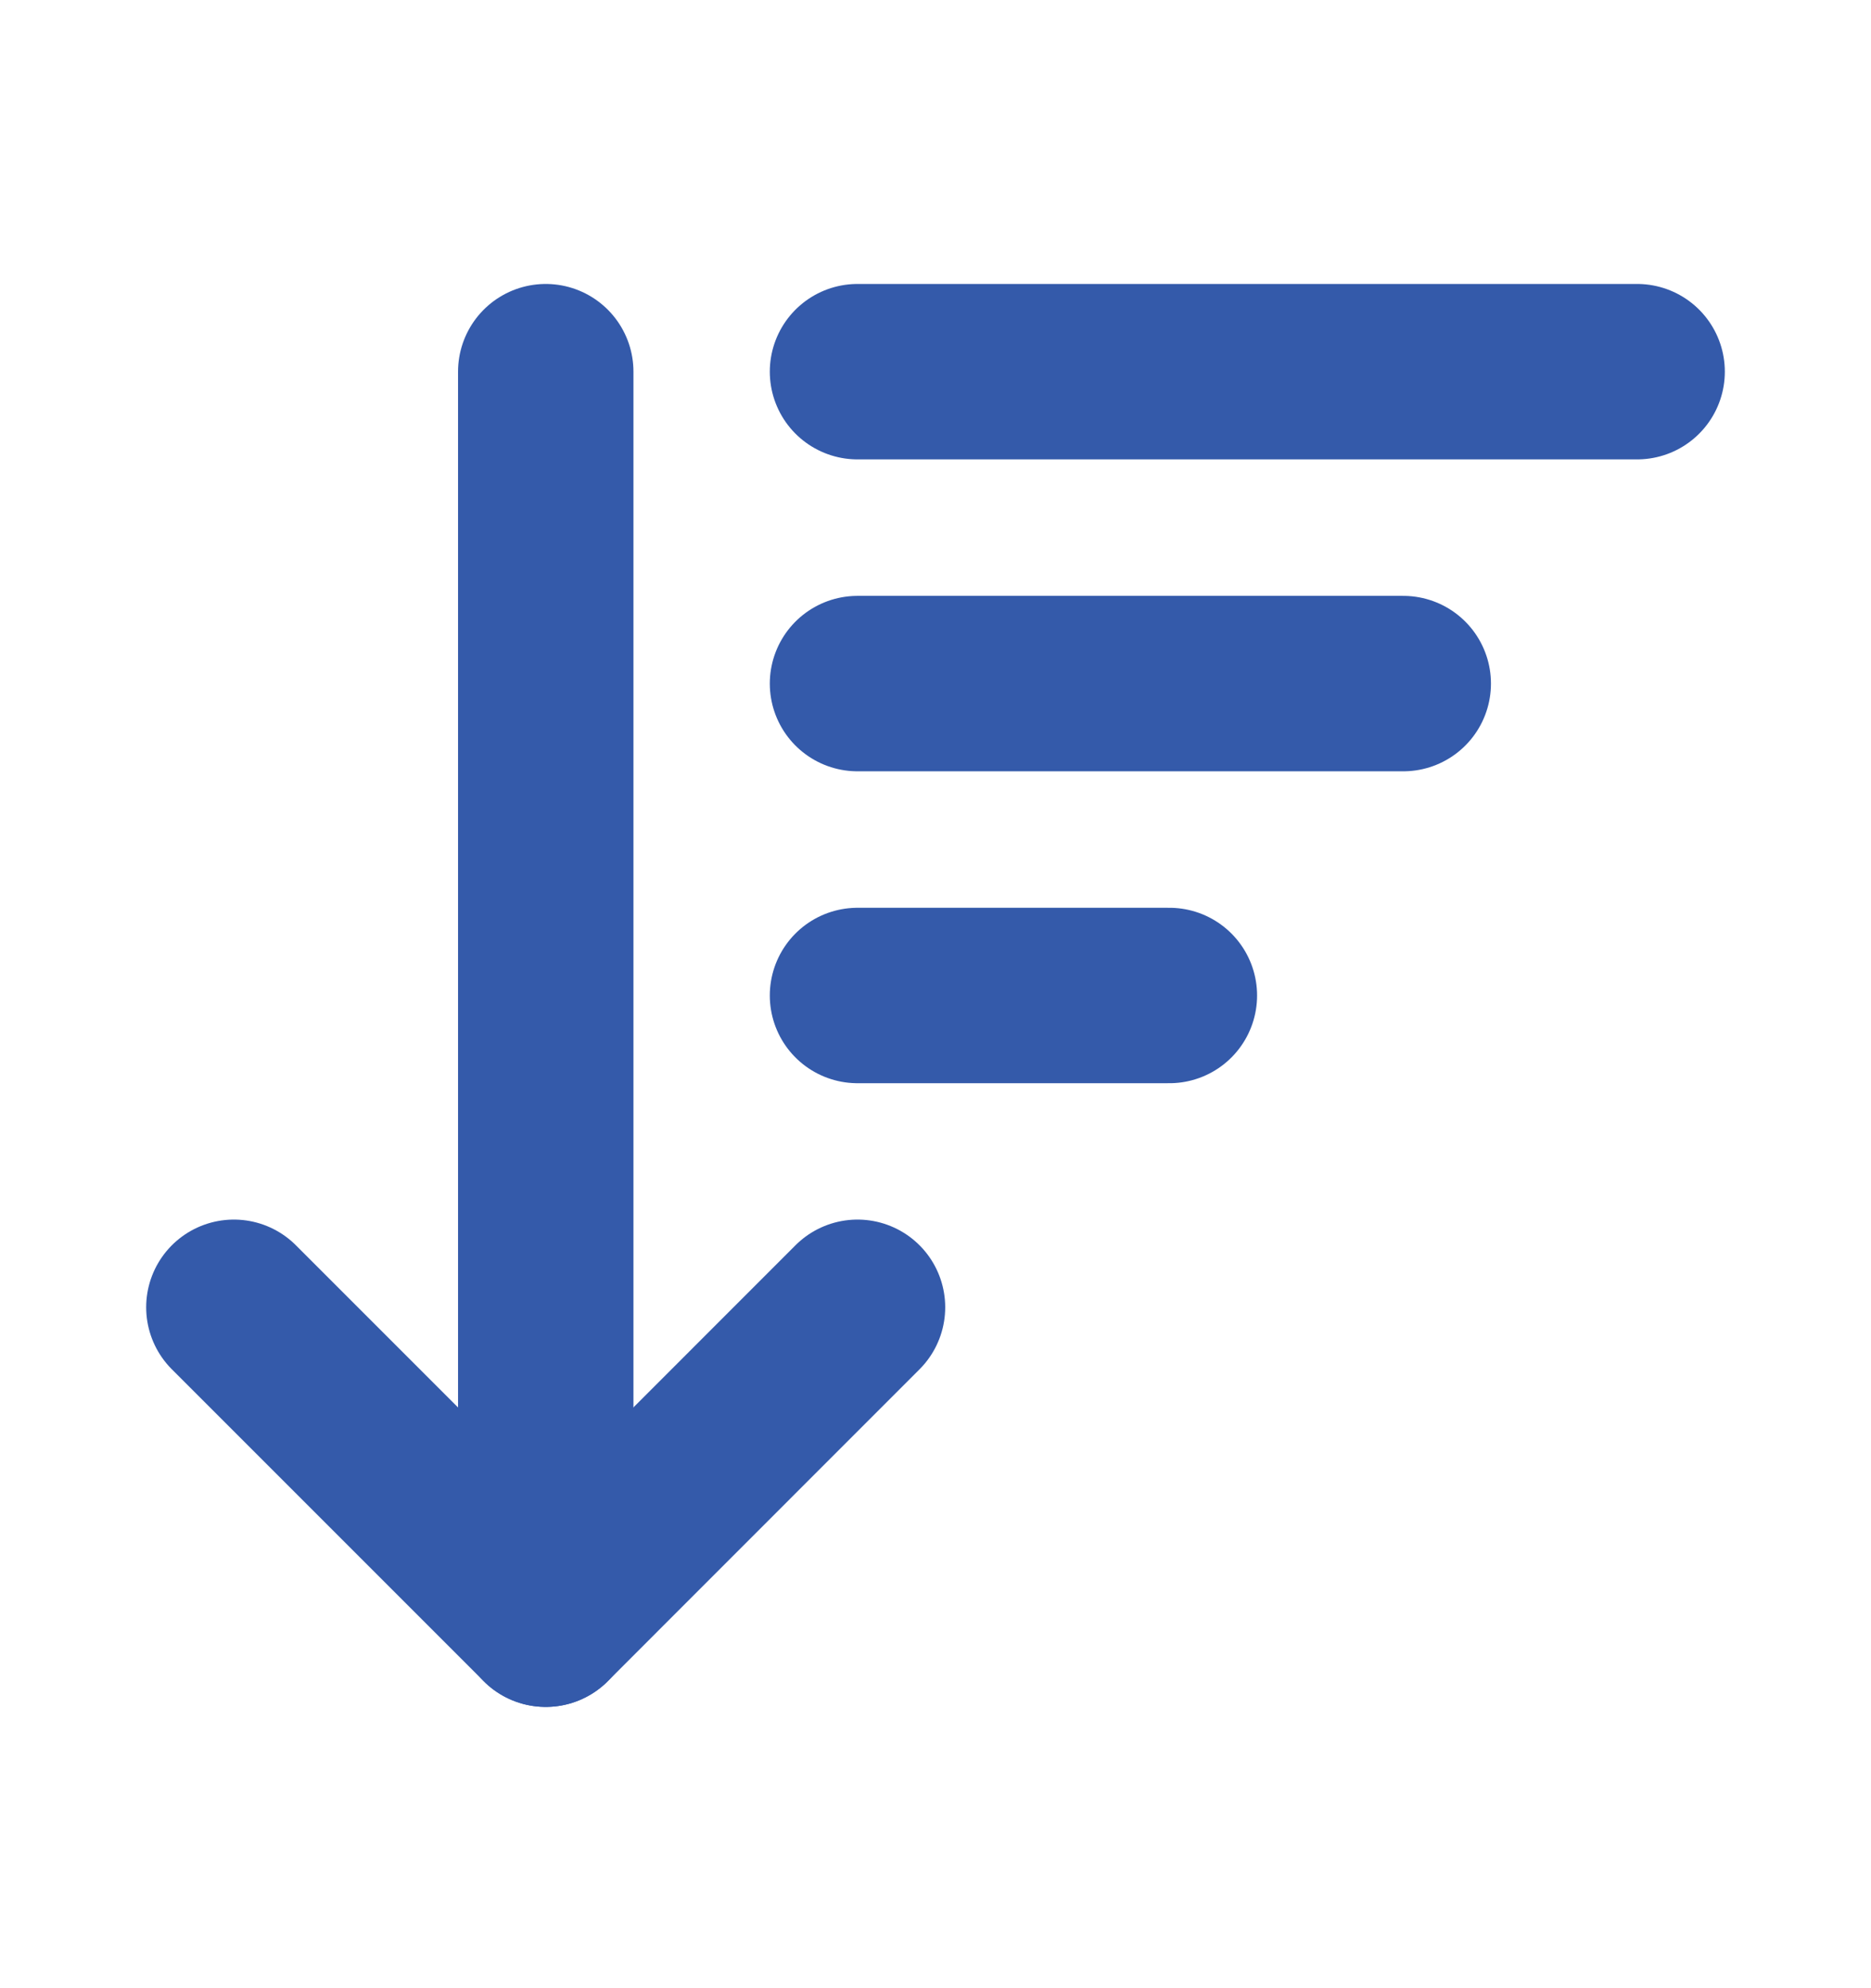 <svg width="16" height="17" viewBox="0 0 16 17" fill="none" xmlns="http://www.w3.org/2000/svg">
<path d="M2 11.178L4.667 13.845L7.333 11.178" stroke="#345AAA" stroke-width="1.5" stroke-linecap="round" stroke-linejoin="round"/>
<path d="M4.667 13.845V3.178" stroke="#345AAA" stroke-width="1.5" stroke-linecap="round" stroke-linejoin="round"/>
<path d="M7.333 3.178H14" stroke="#345AAA" stroke-width="1.5" stroke-linecap="round" stroke-linejoin="round"/>
<path d="M7.333 5.845H12" stroke="#345AAA" stroke-width="1.5" stroke-linecap="round" stroke-linejoin="round"/>
<path d="M7.333 8.512H10" stroke="#345AAA" stroke-width="1.5" stroke-linecap="round" stroke-linejoin="round"/>
</svg>
